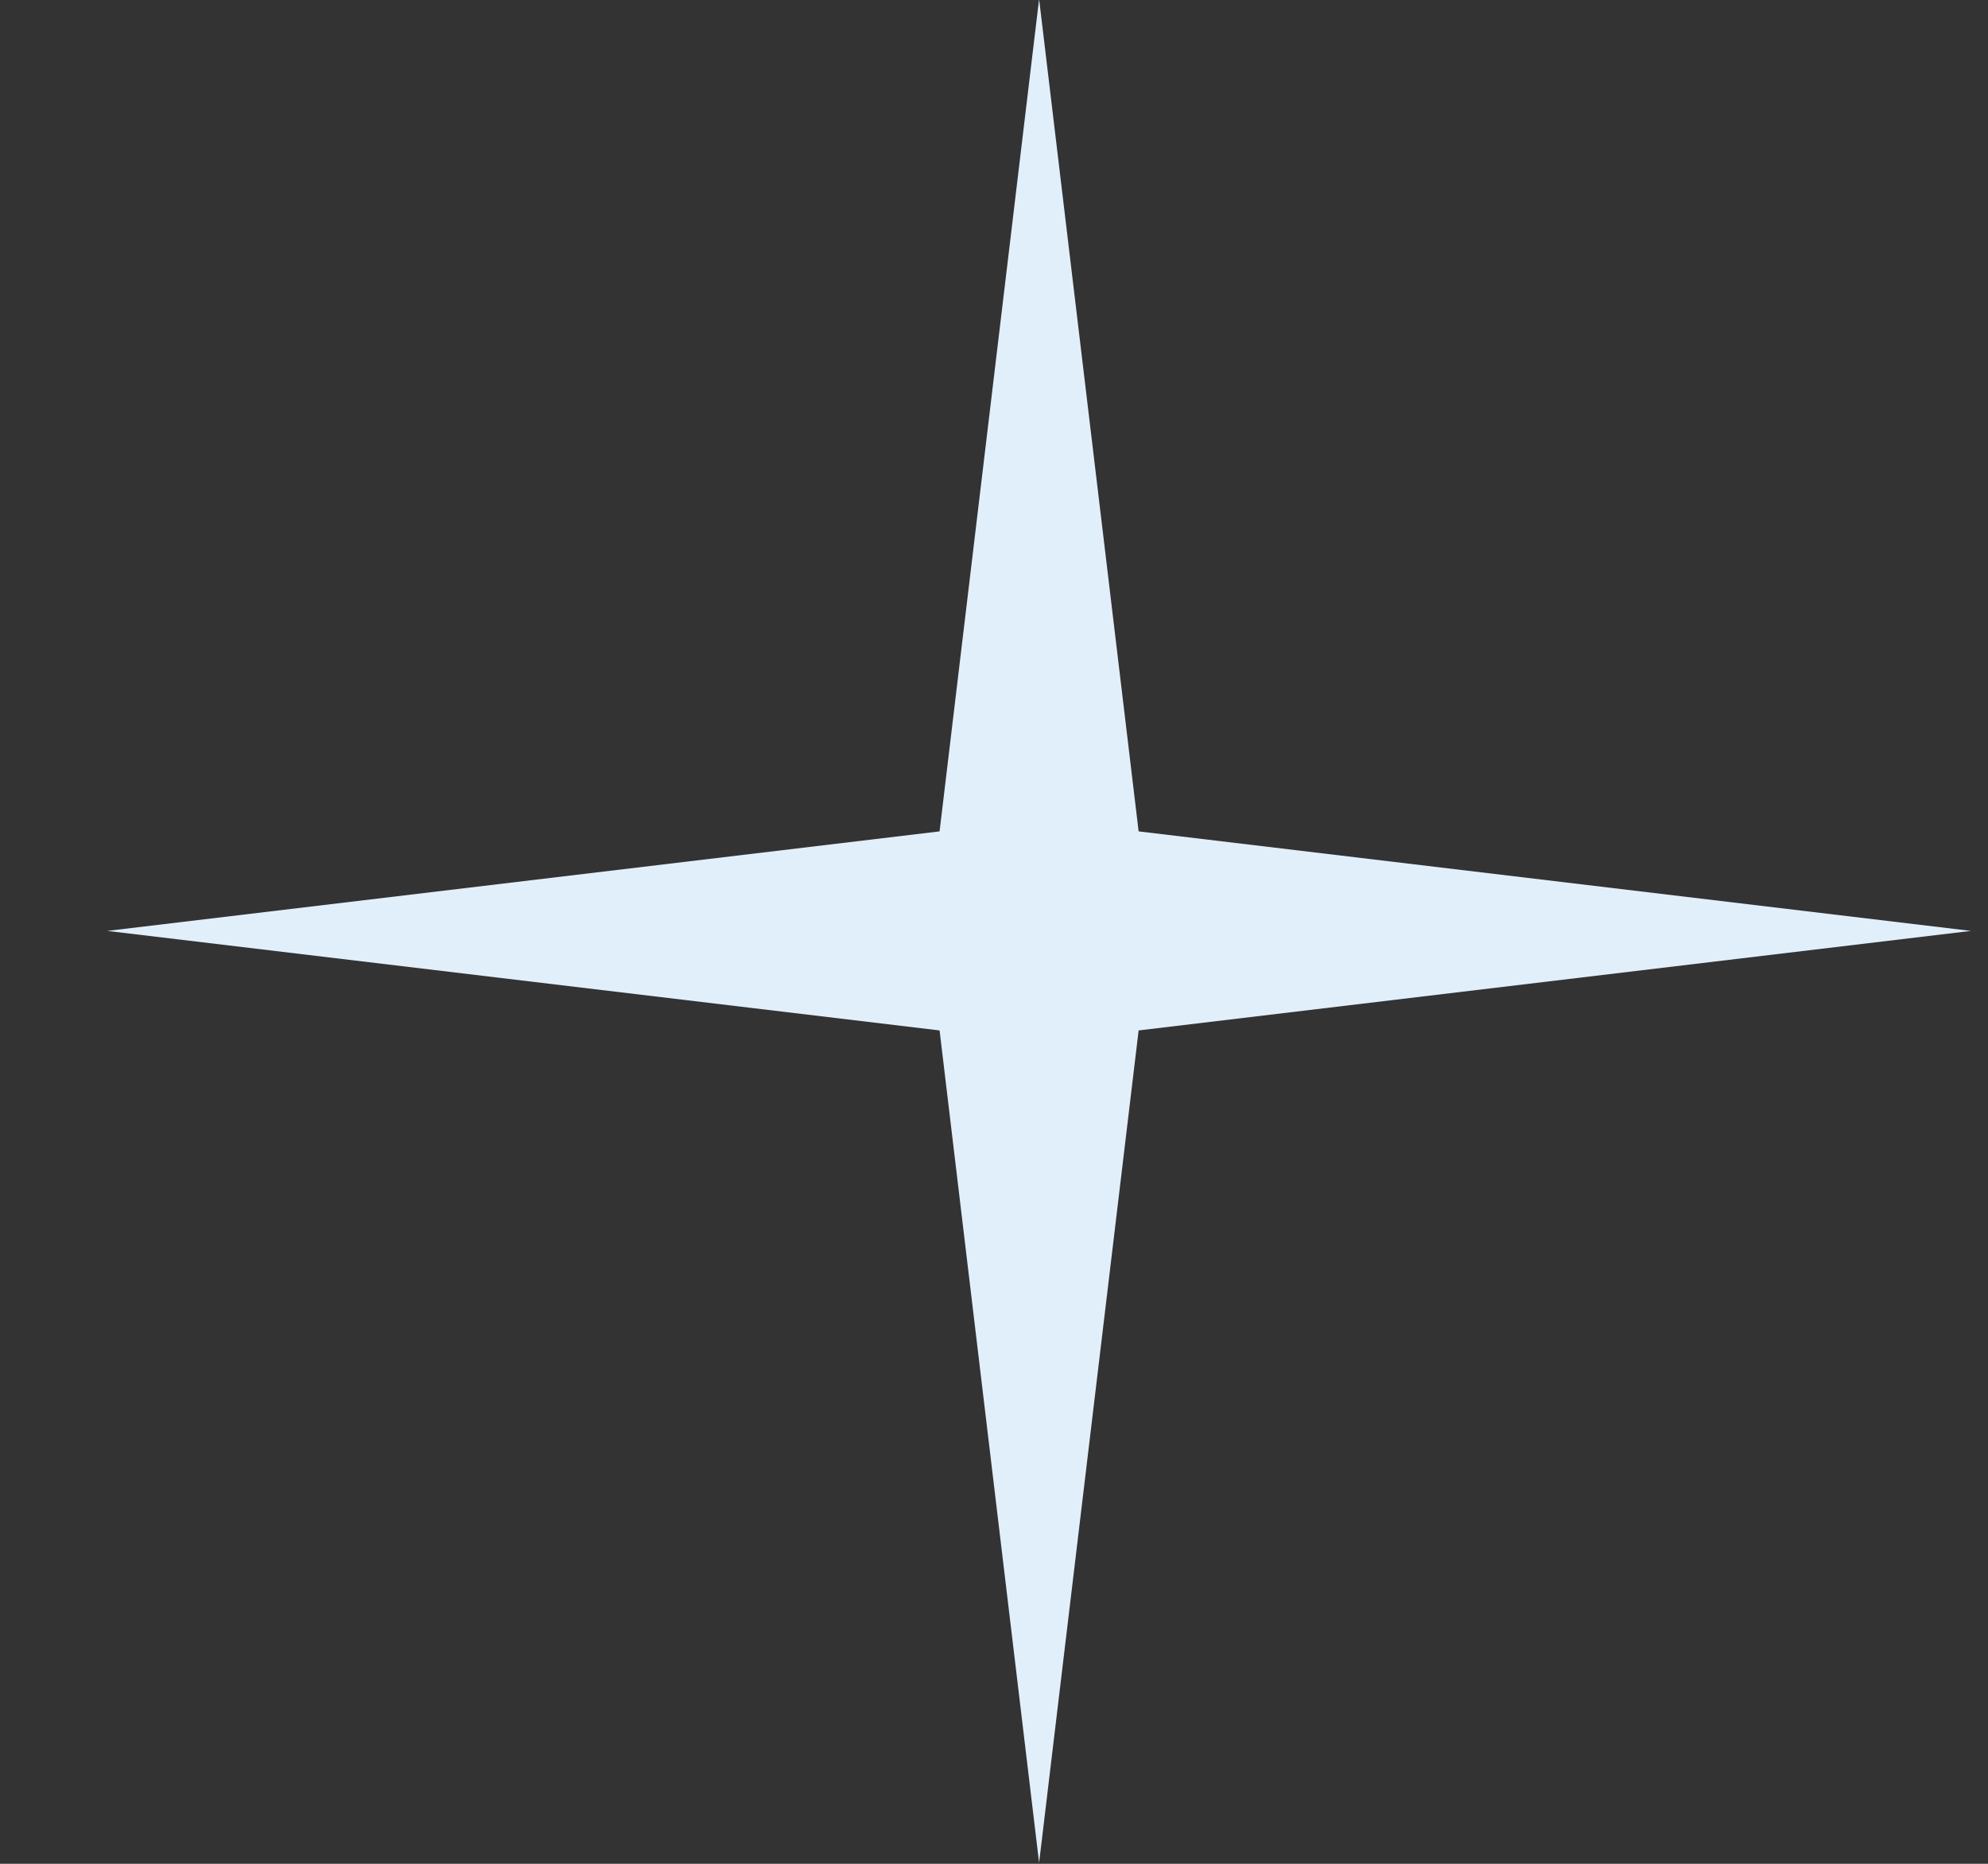 <?xml version="1.0" encoding="UTF-8"?> <svg xmlns="http://www.w3.org/2000/svg" width="16" height="15" viewBox="0 0 16 15" fill="none"><rect x="0" y="0" width="16" height="15" fill="#333333" stroke="none"/><path d="M8.363 -0.008L9.164 6.691L15.863 7.492L9.164 8.293L8.363 14.992L7.562 8.293L0.863 7.492L7.562 6.691L8.363 -0.008Z" fill="#E1EFFB"></path></svg> 